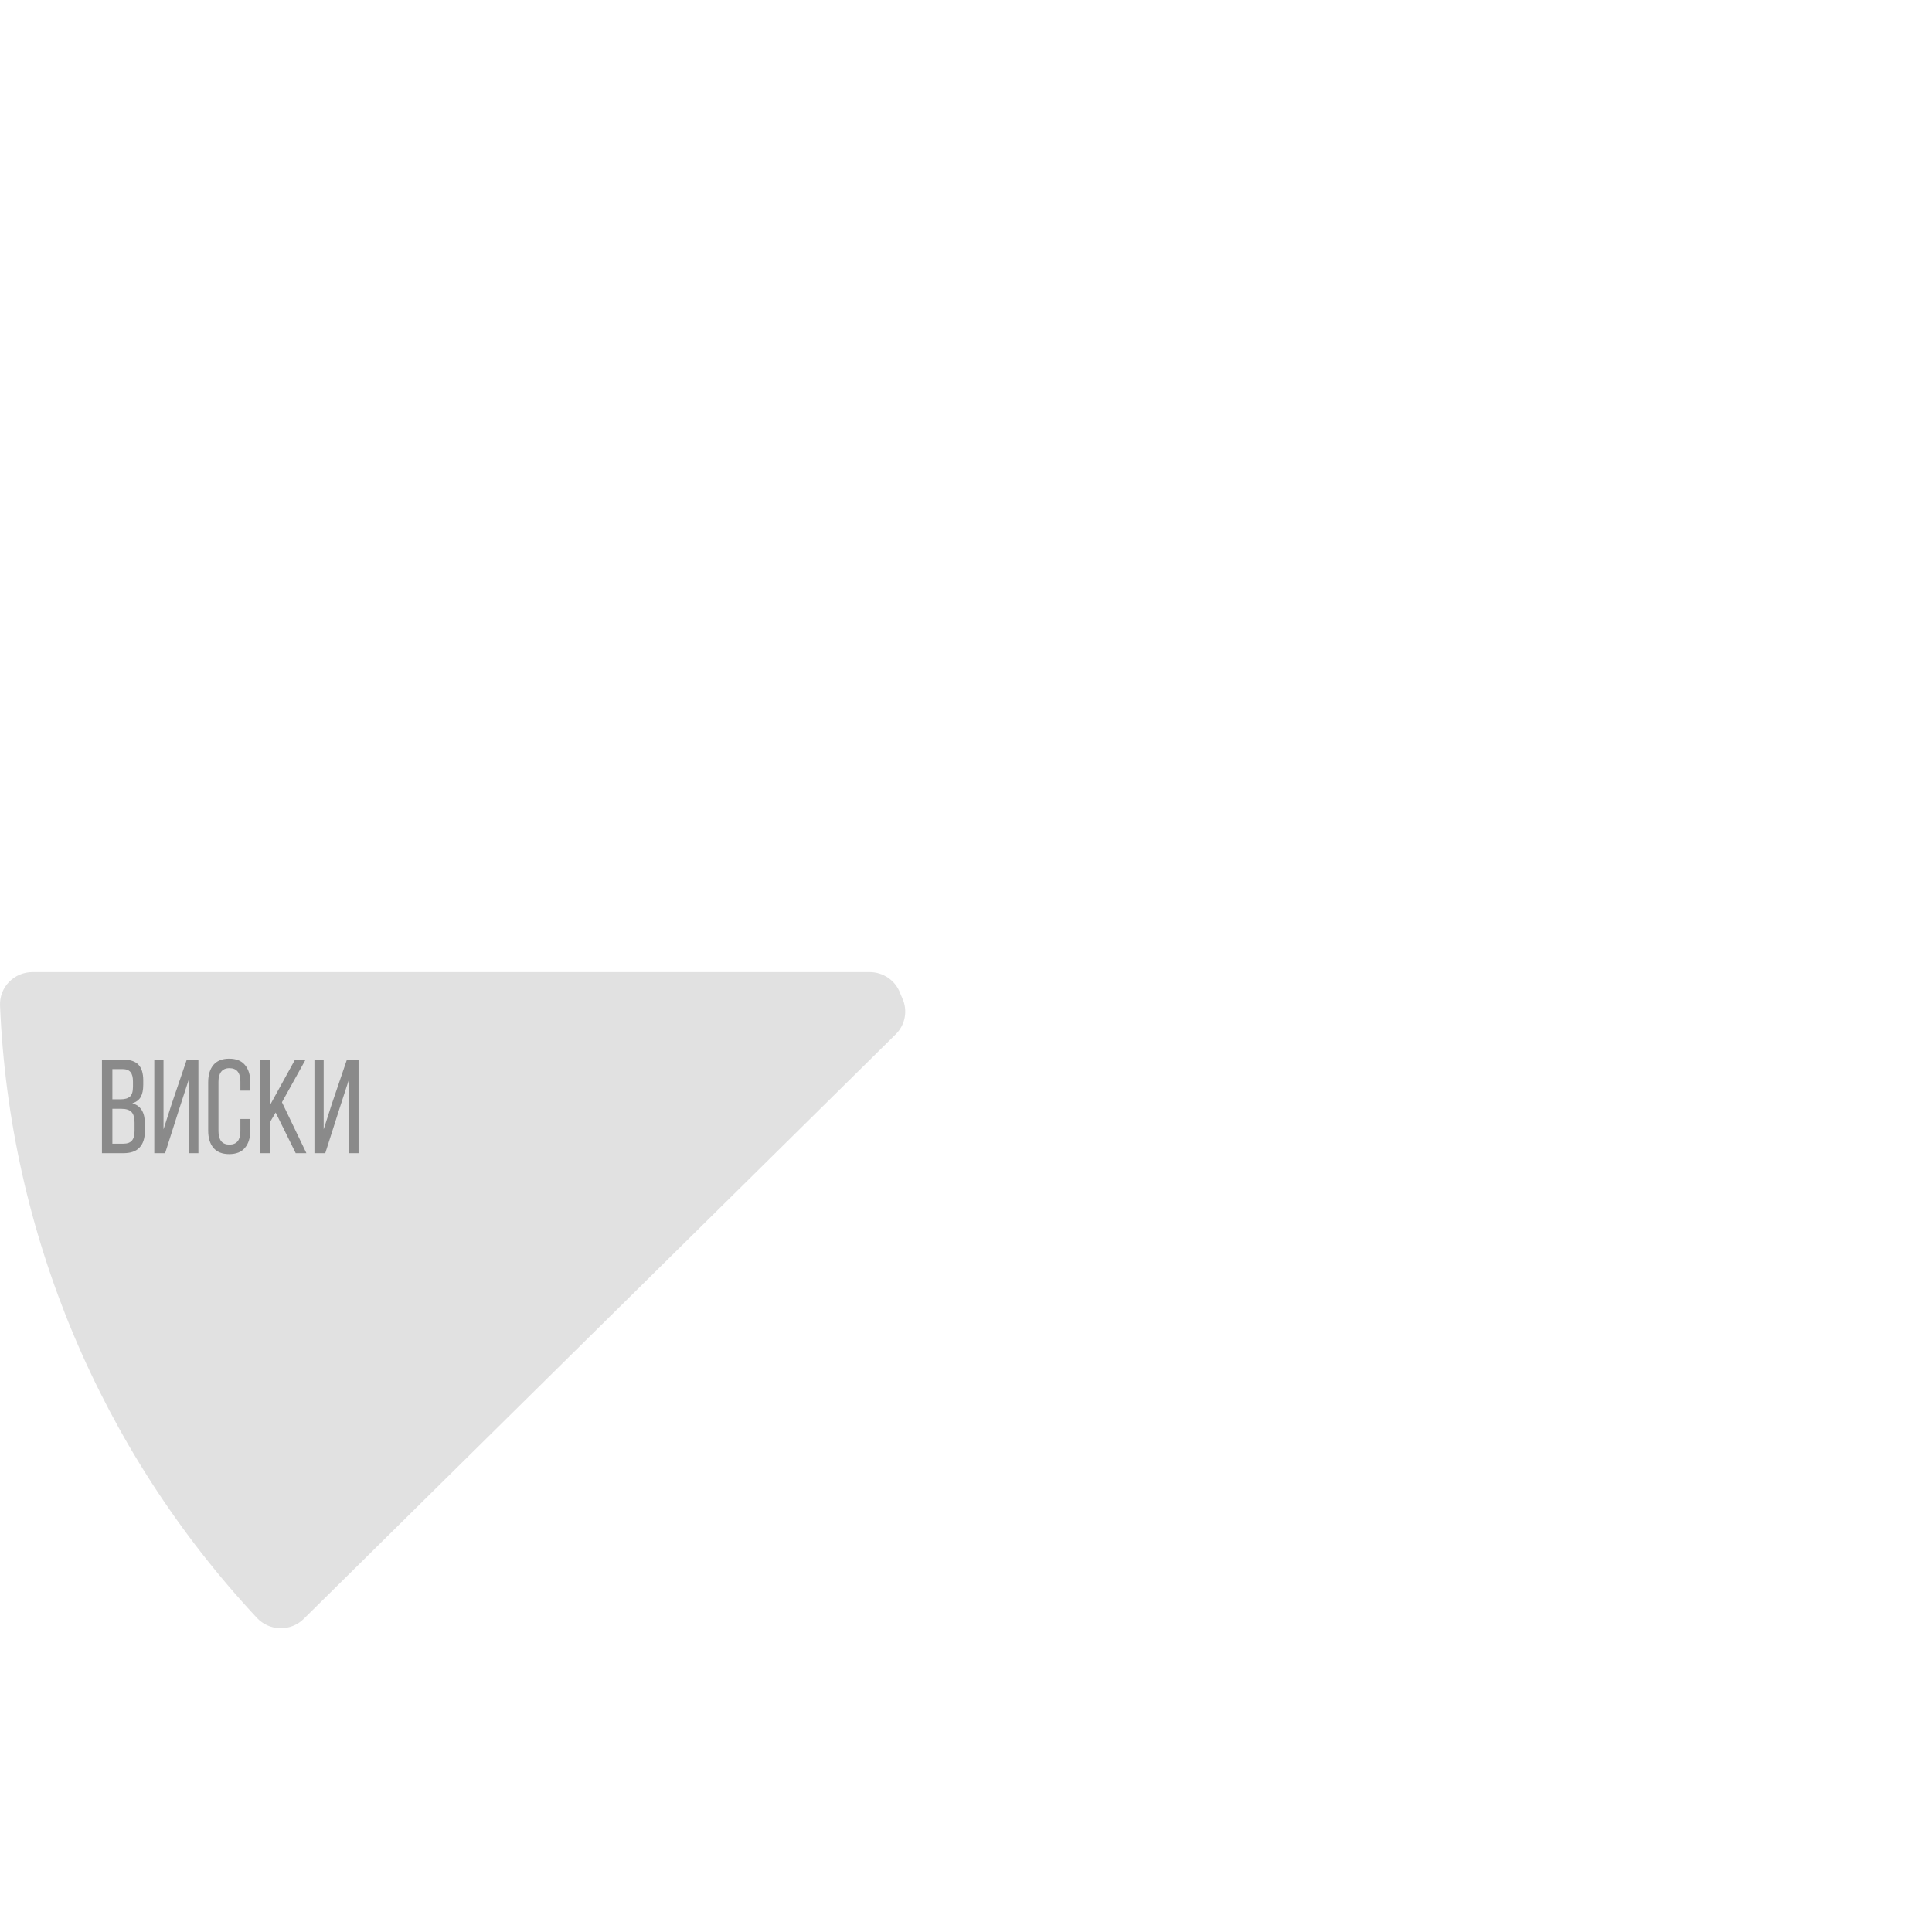 <?xml version="1.0" encoding="UTF-8"?> <svg xmlns="http://www.w3.org/2000/svg" width="320" height="320" viewBox="0 0 320 320" fill="none"><g clip-path="url(#clip0_315_285)"><path d="M5.377 161.006C4.652 161.006 3.935 161.151 3.269 161.432C2.602 161.712 2 162.123 1.498 162.639C0.996 163.155 0.605 163.766 0.349 164.435C0.092 165.104 -0.025 165.818 0.004 166.533C1.565 204.258 16.645 240.209 42.555 267.974C43.046 268.5 43.64 268.923 44.3 269.217C44.961 269.511 45.675 269.67 46.4 269.684C47.124 269.699 47.844 269.569 48.516 269.302C49.188 269.035 49.799 268.636 50.312 268.13L148.362 171.307C149.138 170.54 149.658 169.558 149.852 168.491C150.046 167.425 149.905 166.325 149.448 165.34C149.315 165.053 149.193 164.762 149.082 164.467C148.7 163.451 148.012 162.575 147.111 161.957C146.21 161.338 145.139 161.006 144.042 161.006H5.377Z" fill="#E1E1E1"></path><path d="M20.361 175.503C21.542 175.503 22.398 175.784 22.929 176.344C23.461 176.905 23.726 177.769 23.726 178.935V179.665C23.726 180.521 23.586 181.2 23.306 181.702C23.025 182.189 22.56 182.536 21.911 182.742C23.298 183.126 23.992 184.233 23.992 186.063V187.369C23.992 188.55 23.697 189.45 23.106 190.07C22.531 190.69 21.645 191 20.45 191H16.886V175.503H20.361ZM19.941 182.078C20.664 182.078 21.188 181.931 21.512 181.635C21.852 181.34 22.022 180.802 22.022 180.019V179.112C22.022 178.418 21.889 177.909 21.623 177.584C21.358 177.245 20.922 177.075 20.317 177.075H18.612V182.078H19.941ZM20.45 189.428C21.084 189.428 21.549 189.258 21.845 188.919C22.14 188.58 22.287 188.048 22.287 187.325V185.952C22.287 185.111 22.118 184.521 21.778 184.181C21.439 183.827 20.885 183.65 20.118 183.65H18.612V189.428H20.45ZM27.348 191H25.555V175.503H27.082V187.059L28.455 182.787L30.935 175.503H32.861V191H31.311V178.669L29.628 183.849L27.348 191ZM37.956 175.348C39.122 175.348 39.993 175.695 40.569 176.389C41.159 177.082 41.454 178.034 41.454 179.245V180.639H39.816V179.156C39.816 177.665 39.211 176.92 38.001 176.92C37.396 176.92 36.938 177.119 36.628 177.518C36.333 177.901 36.185 178.448 36.185 179.156V187.347C36.185 188.056 36.333 188.609 36.628 189.008C36.938 189.391 37.396 189.583 38.001 189.583C39.211 189.583 39.816 188.838 39.816 187.347V185.333H41.454V187.259C41.454 188.469 41.159 189.421 40.569 190.114C39.993 190.808 39.122 191.155 37.956 191.155C36.805 191.155 35.934 190.808 35.344 190.114C34.769 189.421 34.481 188.469 34.481 187.259V179.245C34.481 178.034 34.769 177.082 35.344 176.389C35.934 175.695 36.805 175.348 37.956 175.348ZM44.75 185.797V191H43.023V175.503H44.75V182.986L48.868 175.503H50.617L46.699 182.565L50.75 191H48.979L45.658 184.27L44.75 185.797ZM53.875 191H52.082V175.503H53.61V187.059L54.982 182.787L57.462 175.503H59.388V191H57.838V178.669L56.156 183.849L53.875 191Z" fill="#8A8A8A"></path></g><defs><clipPath id="clip0_315_285"><rect width="320" height="320" fill="white"></rect></clipPath></defs></svg> 